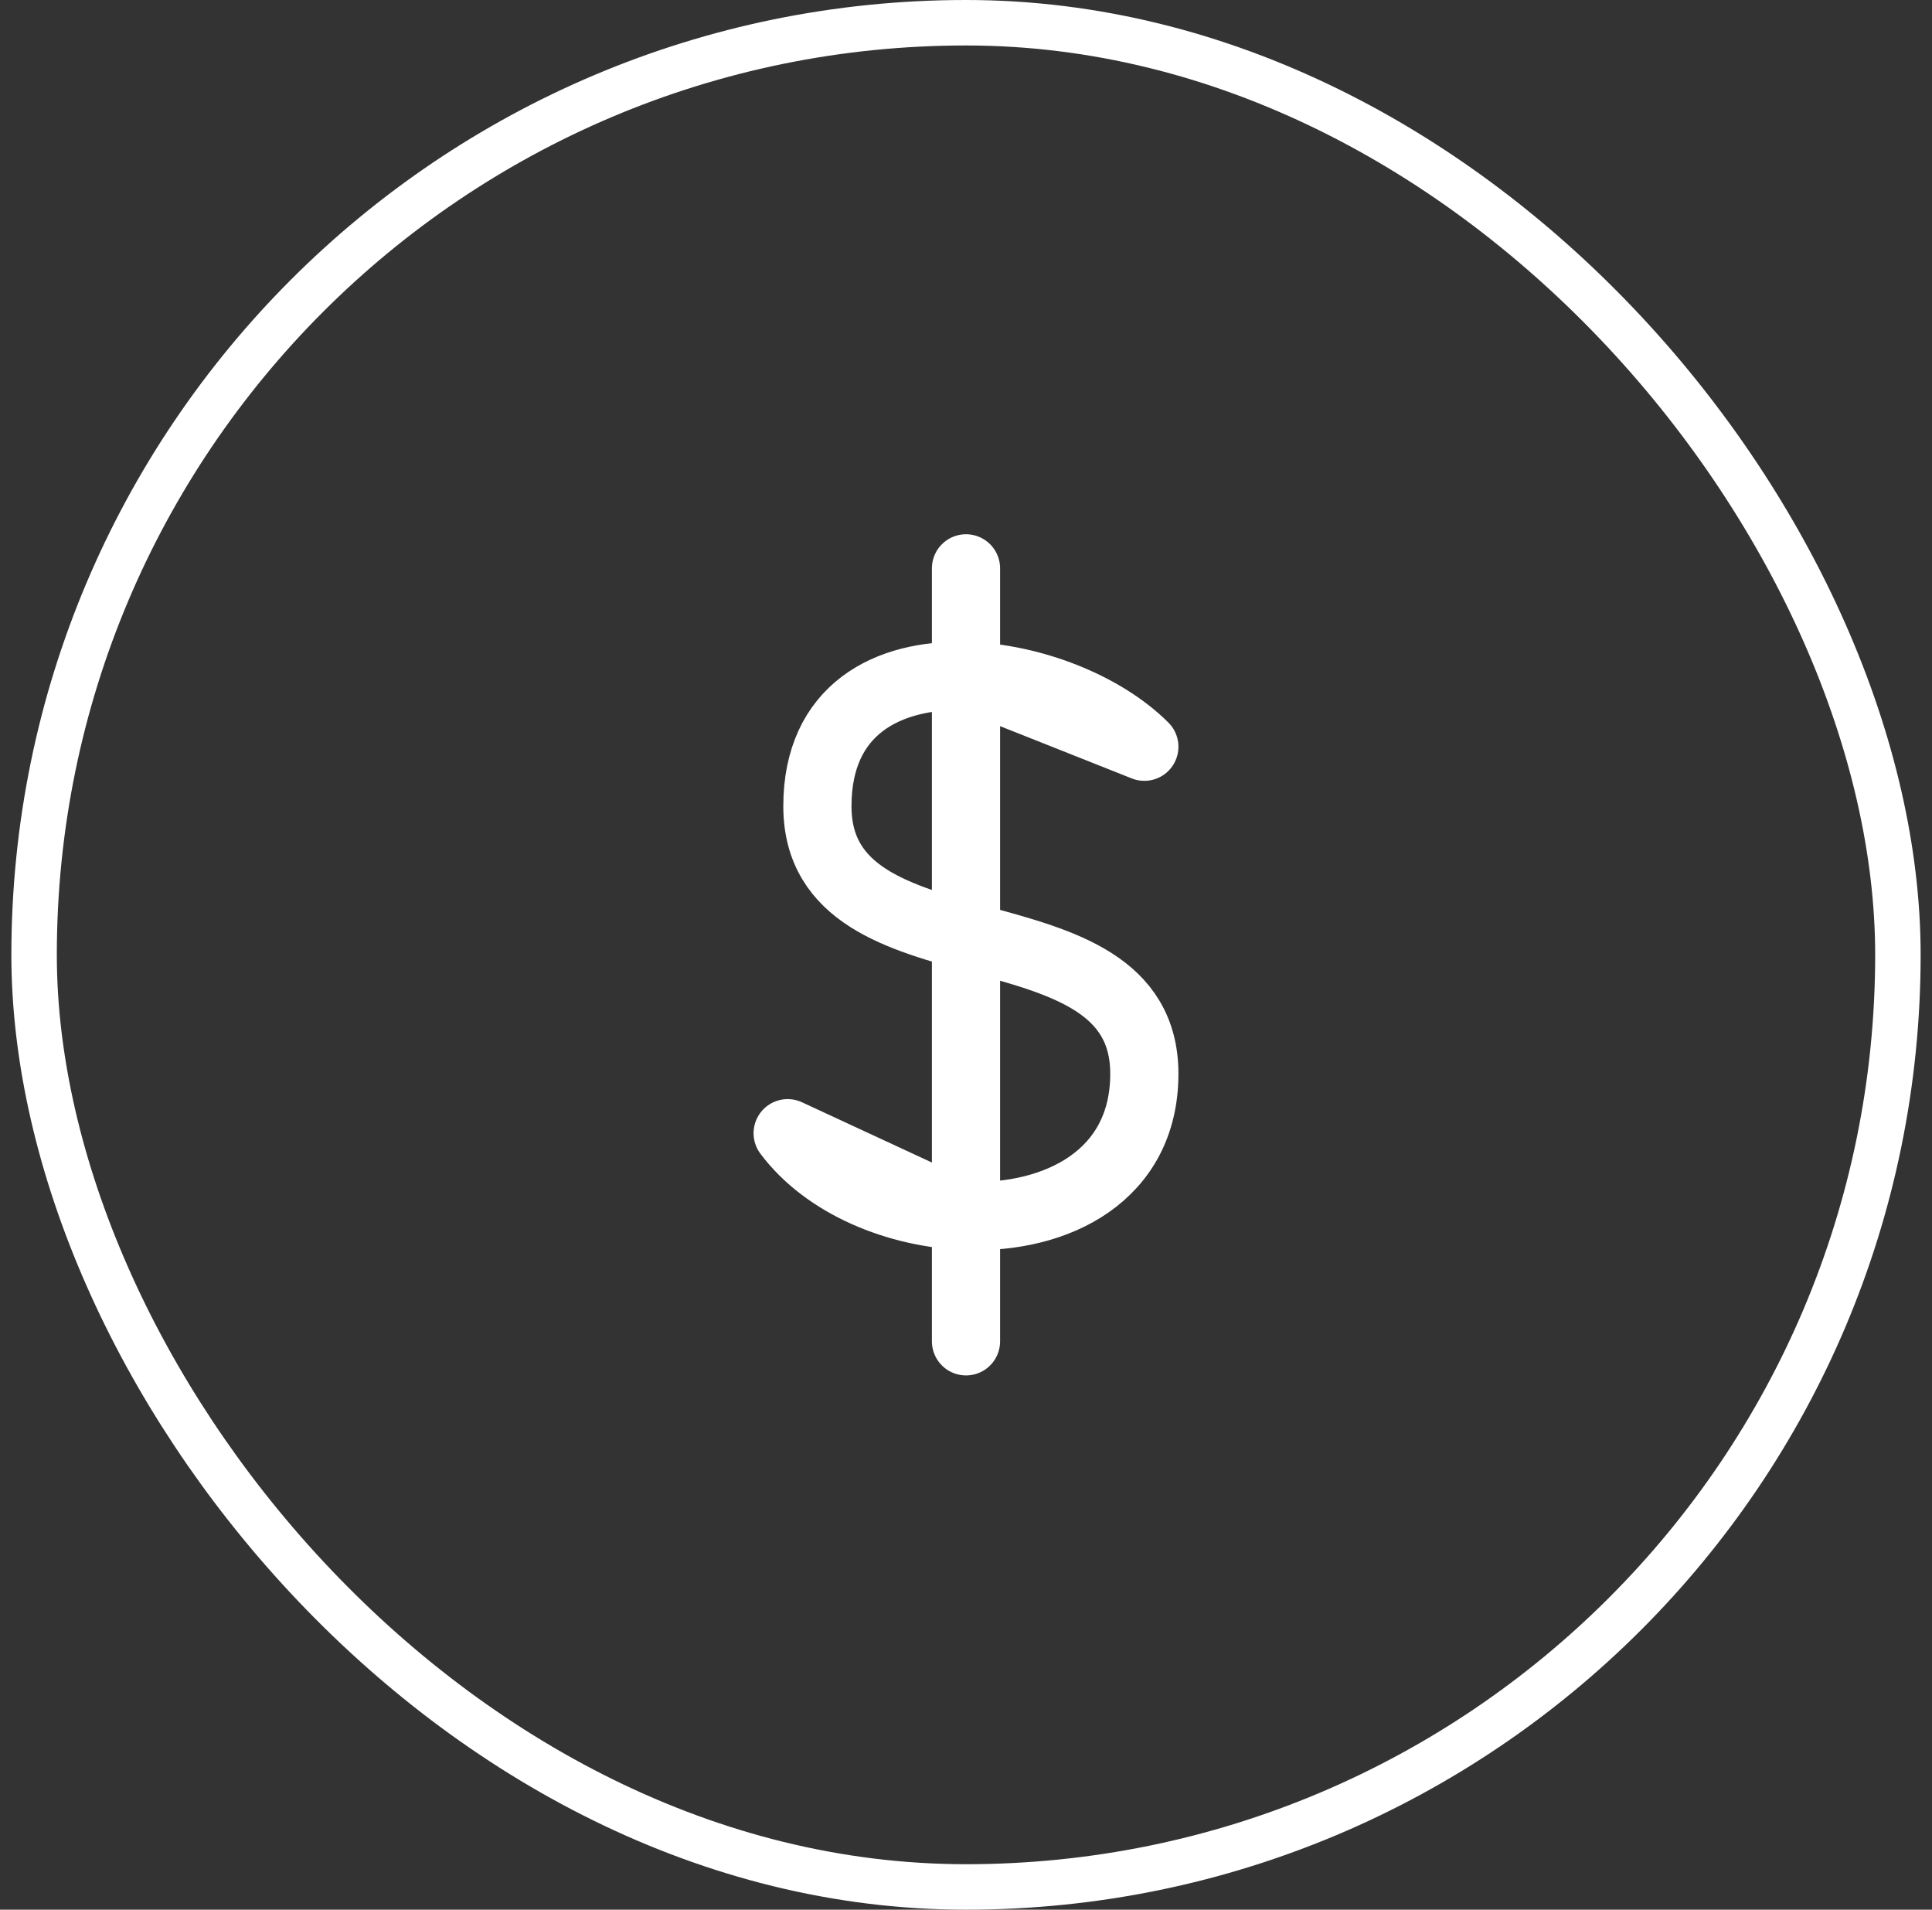 <svg width="85" height="84" viewBox="0 0 85 84" fill="none" xmlns="http://www.w3.org/2000/svg">
<rect x="0" y="0" width="85" height="84" fill="#333333" stroke="none"/>
<path d="M42.5 53.484V59M50.346 32.846C48.554 31.055 45.4 29.81 42.5 29.731L50.346 32.846ZM34.654 49.846C36.338 52.095 39.474 53.377 42.5 53.484L34.654 49.846ZM42.5 29.731C39.048 29.637 35.962 31.199 35.962 35.462C35.962 43.308 50.346 39.385 50.346 47.231C50.346 51.706 46.517 53.628 42.5 53.484V29.731ZM42.5 29.731V25V29.731Z" stroke="white" stroke-width="3" stroke-linecap="round" stroke-linejoin="round"/>
<rect x="1.5" y="1" width="82" height="82" rx="41" stroke="white" stroke-width="2"/>
</svg>
